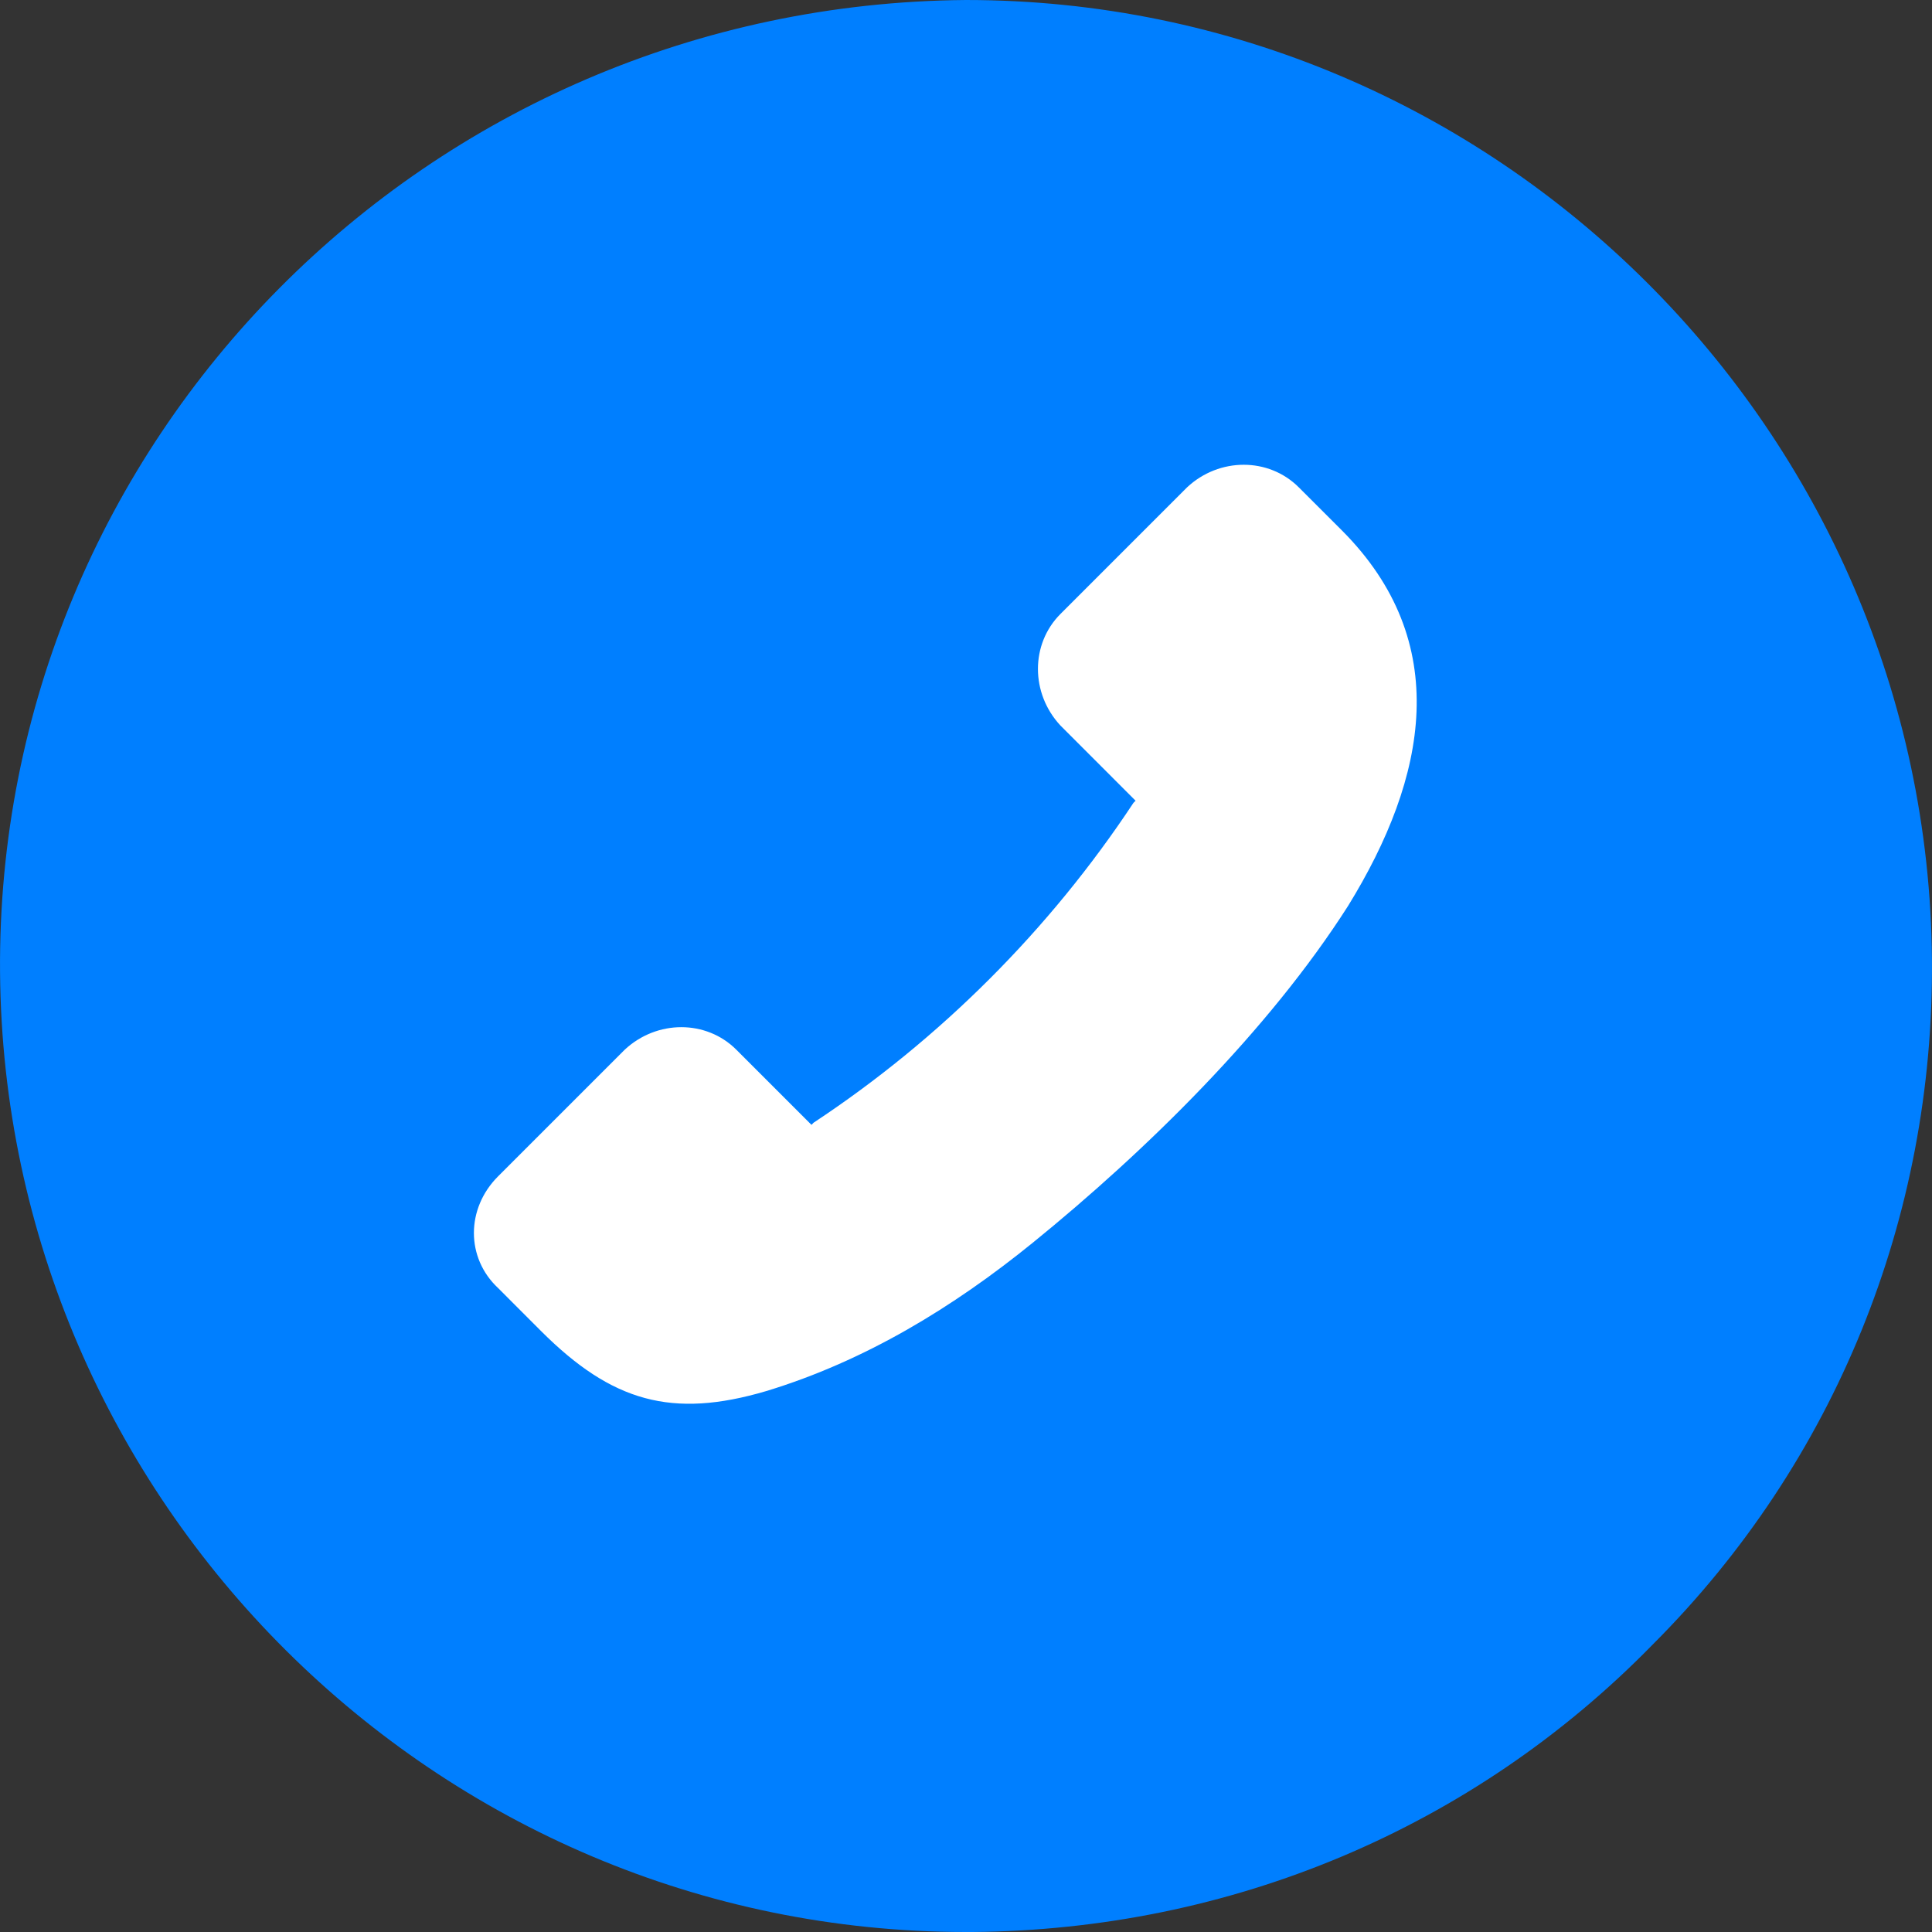<?xml version="1.0" encoding="UTF-8"?> <svg xmlns="http://www.w3.org/2000/svg" width="40" height="40" viewBox="0 0 40 40" fill="none"><rect x="0" y="0" width="40" height="40" fill="#333333" stroke="none"/> <ellipse rx="17.529" ry="17.53" transform="matrix(-1 0 0 1 20.03 19.97)" fill="white"></ellipse> <path d="M20 7.93215e-05C30.977 7.93215e-05 39.91 8.933 39.999 19.867C40.044 25.2 37.999 30.267 34.222 34.044C30.488 37.867 25.466 39.956 20.133 40H20C9.023 40 0.09 31.067 0.001 20.133C-0.088 9.111 8.845 0.089 20 0L20 7.93215e-05ZM10.312 26.667L11.2 27.556C12.667 29.022 13.911 29.378 15.867 28.8C17.911 28.178 19.733 27.067 21.378 25.733C23.733 23.822 26.267 21.333 27.911 18.755C29.555 16.088 30.089 13.289 27.778 10.977L26.889 10.089C26.267 9.467 25.244 9.467 24.578 10.089L21.956 12.711C21.334 13.333 21.334 14.355 21.956 15.022L23.511 16.578L23.467 16.622C21.734 19.244 19.467 21.511 16.845 23.244L16.801 23.289L15.245 21.733C14.623 21.111 13.601 21.111 12.934 21.733L10.312 24.355C9.645 25.022 9.645 26.044 10.312 26.667L10.312 26.667Z" fill="#007FFF"></path> </svg> 